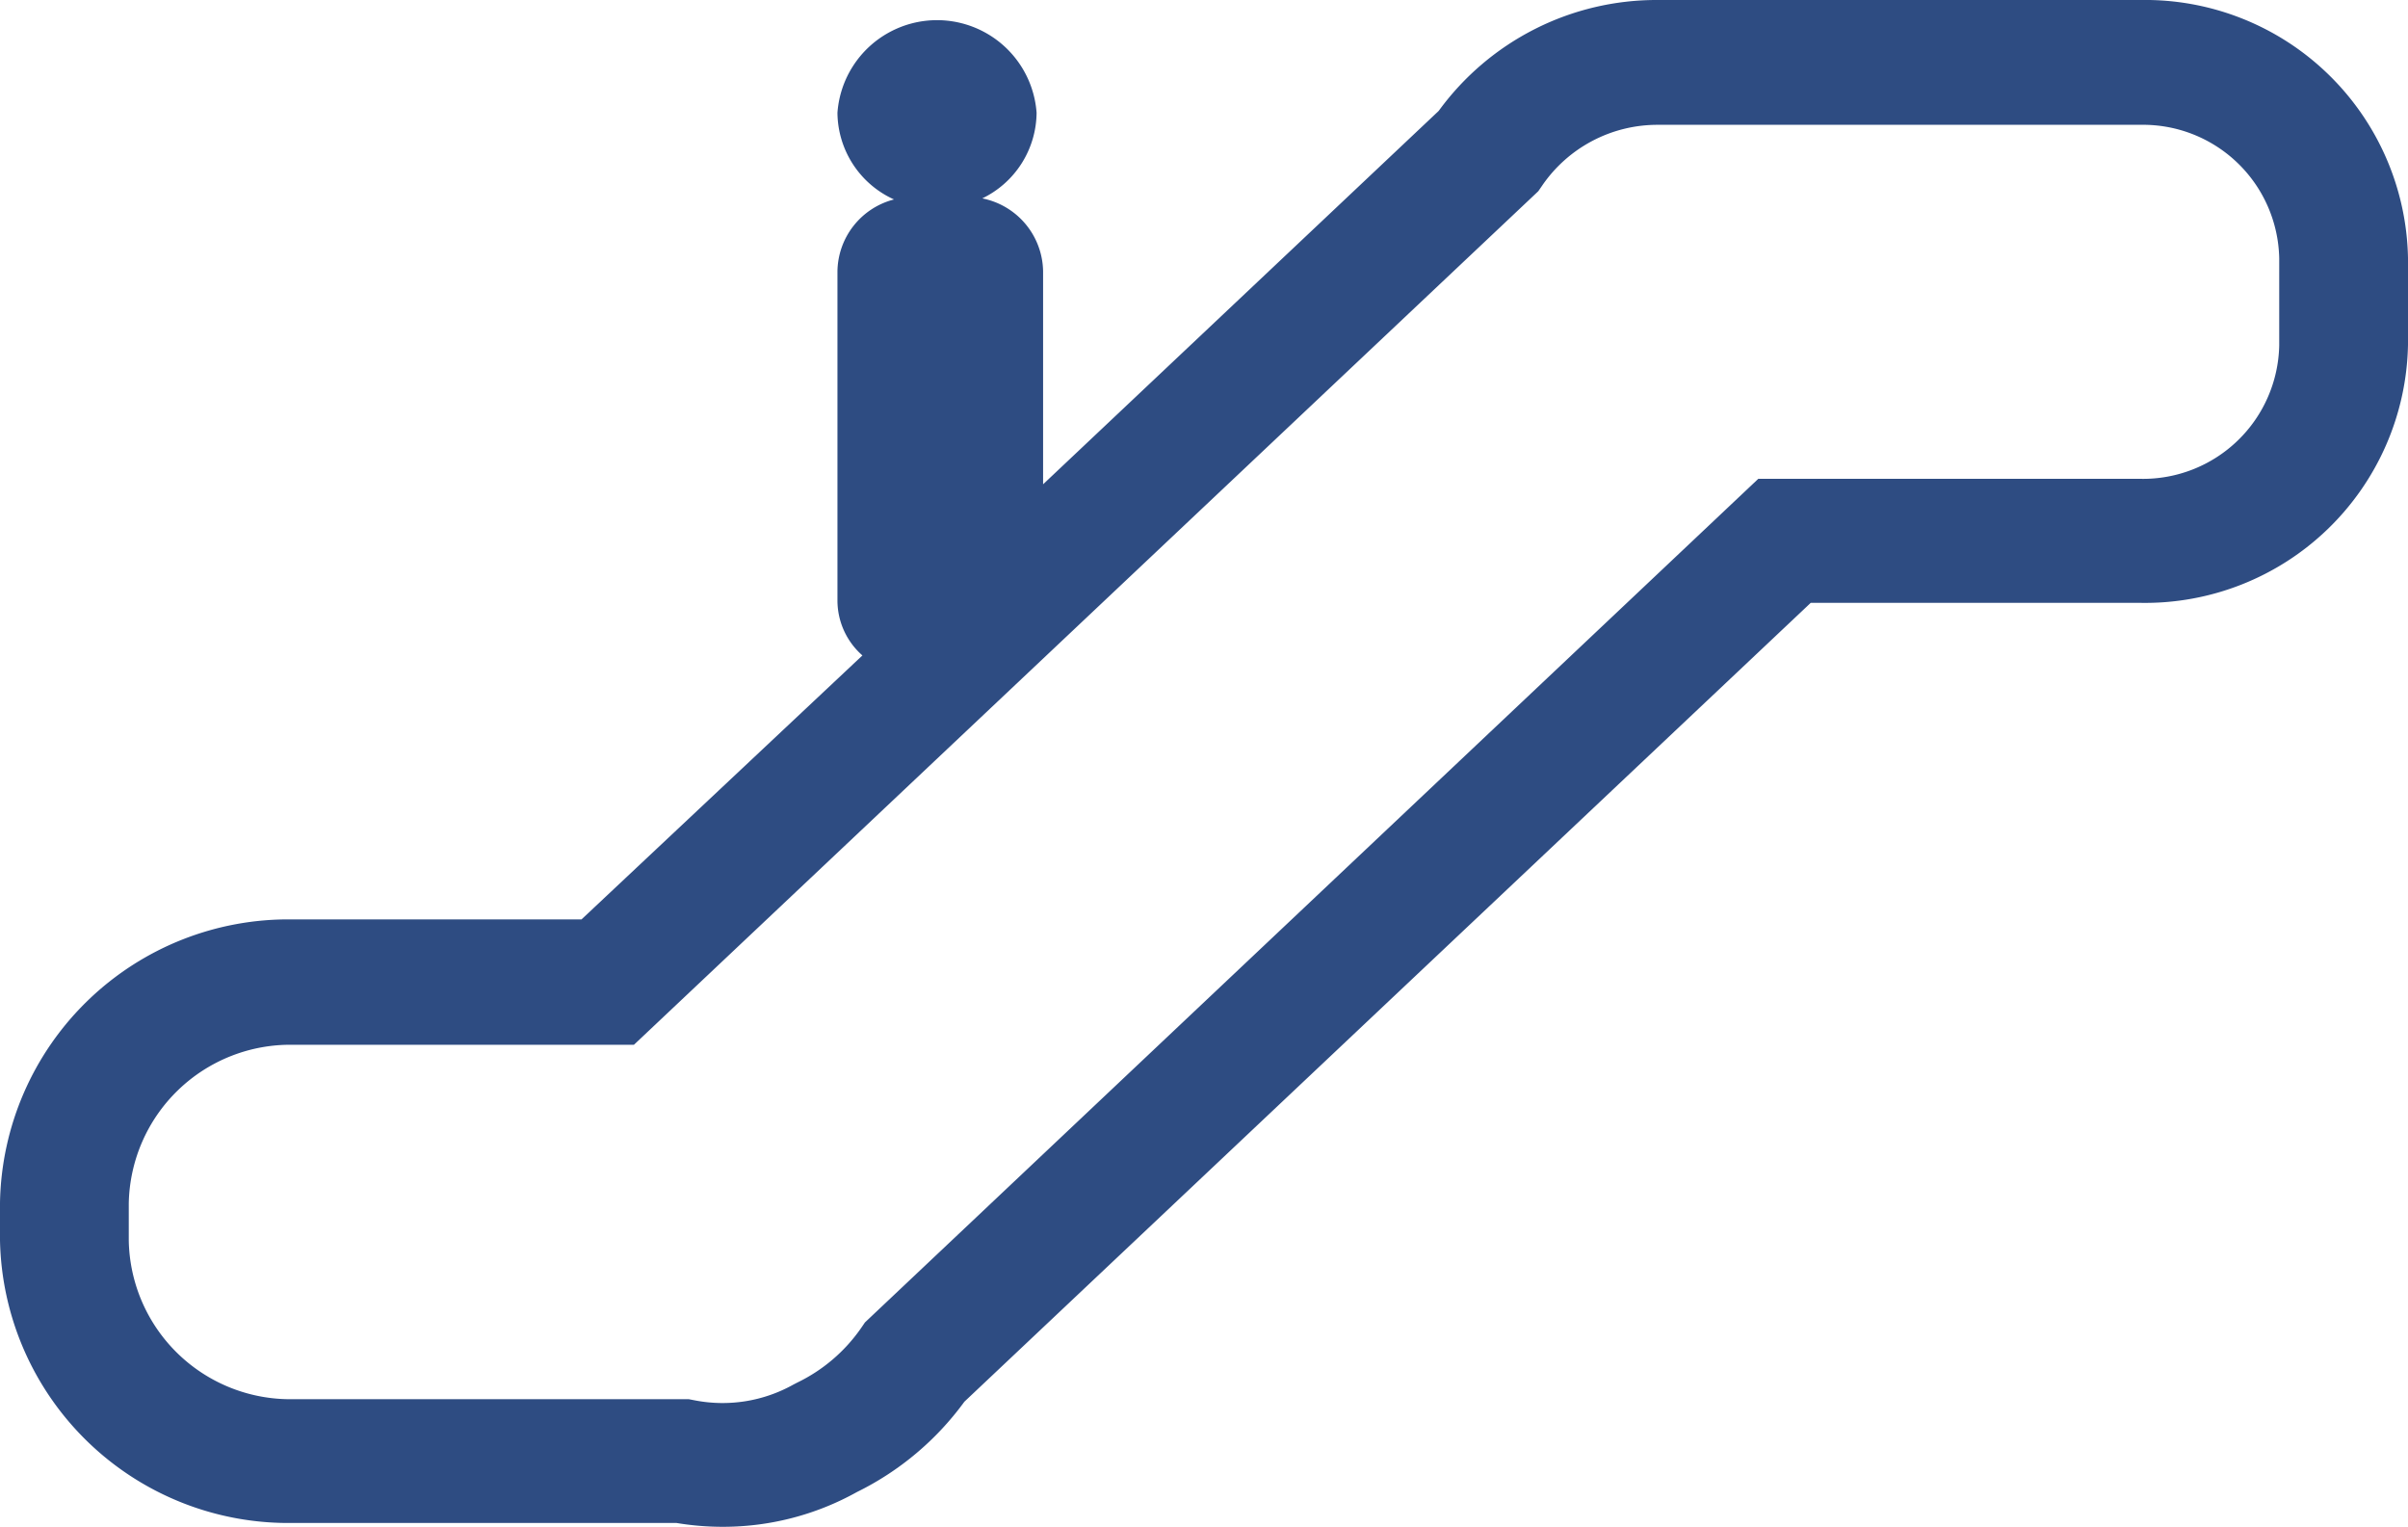 <svg xmlns="http://www.w3.org/2000/svg" width="18.138" height="11.498" viewBox="0 0 18.138 11.498">
  <path id="Elevator" d="M104.125,325.376h-3.637a2.03,2.03,0,0,0-1.651.835l-2.98,2.812v-1.605a.569.569,0,0,0-.458-.548.723.723,0,0,0,.409-.645.752.752,0,0,0-1.5,0,.723.723,0,0,0,.426.653.567.567,0,0,0-.426.541V329.9a.551.551,0,0,0,.188.412L92.38,332.3H90.207A2.172,2.172,0,0,0,88,334.434v.281a2.172,2.172,0,0,0,2.207,2.13h2.888a2.108,2.108,0,0,0,.349.029,2.073,2.073,0,0,0,1.011-.262,2.205,2.205,0,0,0,.809-.68l6.375-6.016h2.486a1.981,1.981,0,0,0,2.013-1.943v-.655A1.981,1.981,0,0,0,104.125,325.376Zm1.043,2.6a1.026,1.026,0,0,1-1.043,1.006h-2.881L94.552,335.3l-.037.035-.028.041a1.242,1.242,0,0,1-.482.412l-.029.015a1.092,1.092,0,0,1-.741.119l-.047-.009H90.207a1.217,1.217,0,0,1-1.237-1.194v-.281a1.217,1.217,0,0,1,1.237-1.194h2.568l6.812-6.428.029-.042a1.052,1.052,0,0,1,.872-.458h3.637a1.026,1.026,0,0,1,1.043,1.006Z" transform="translate(-88 -325.376)" fill="#2e4c82"/>
</svg>
